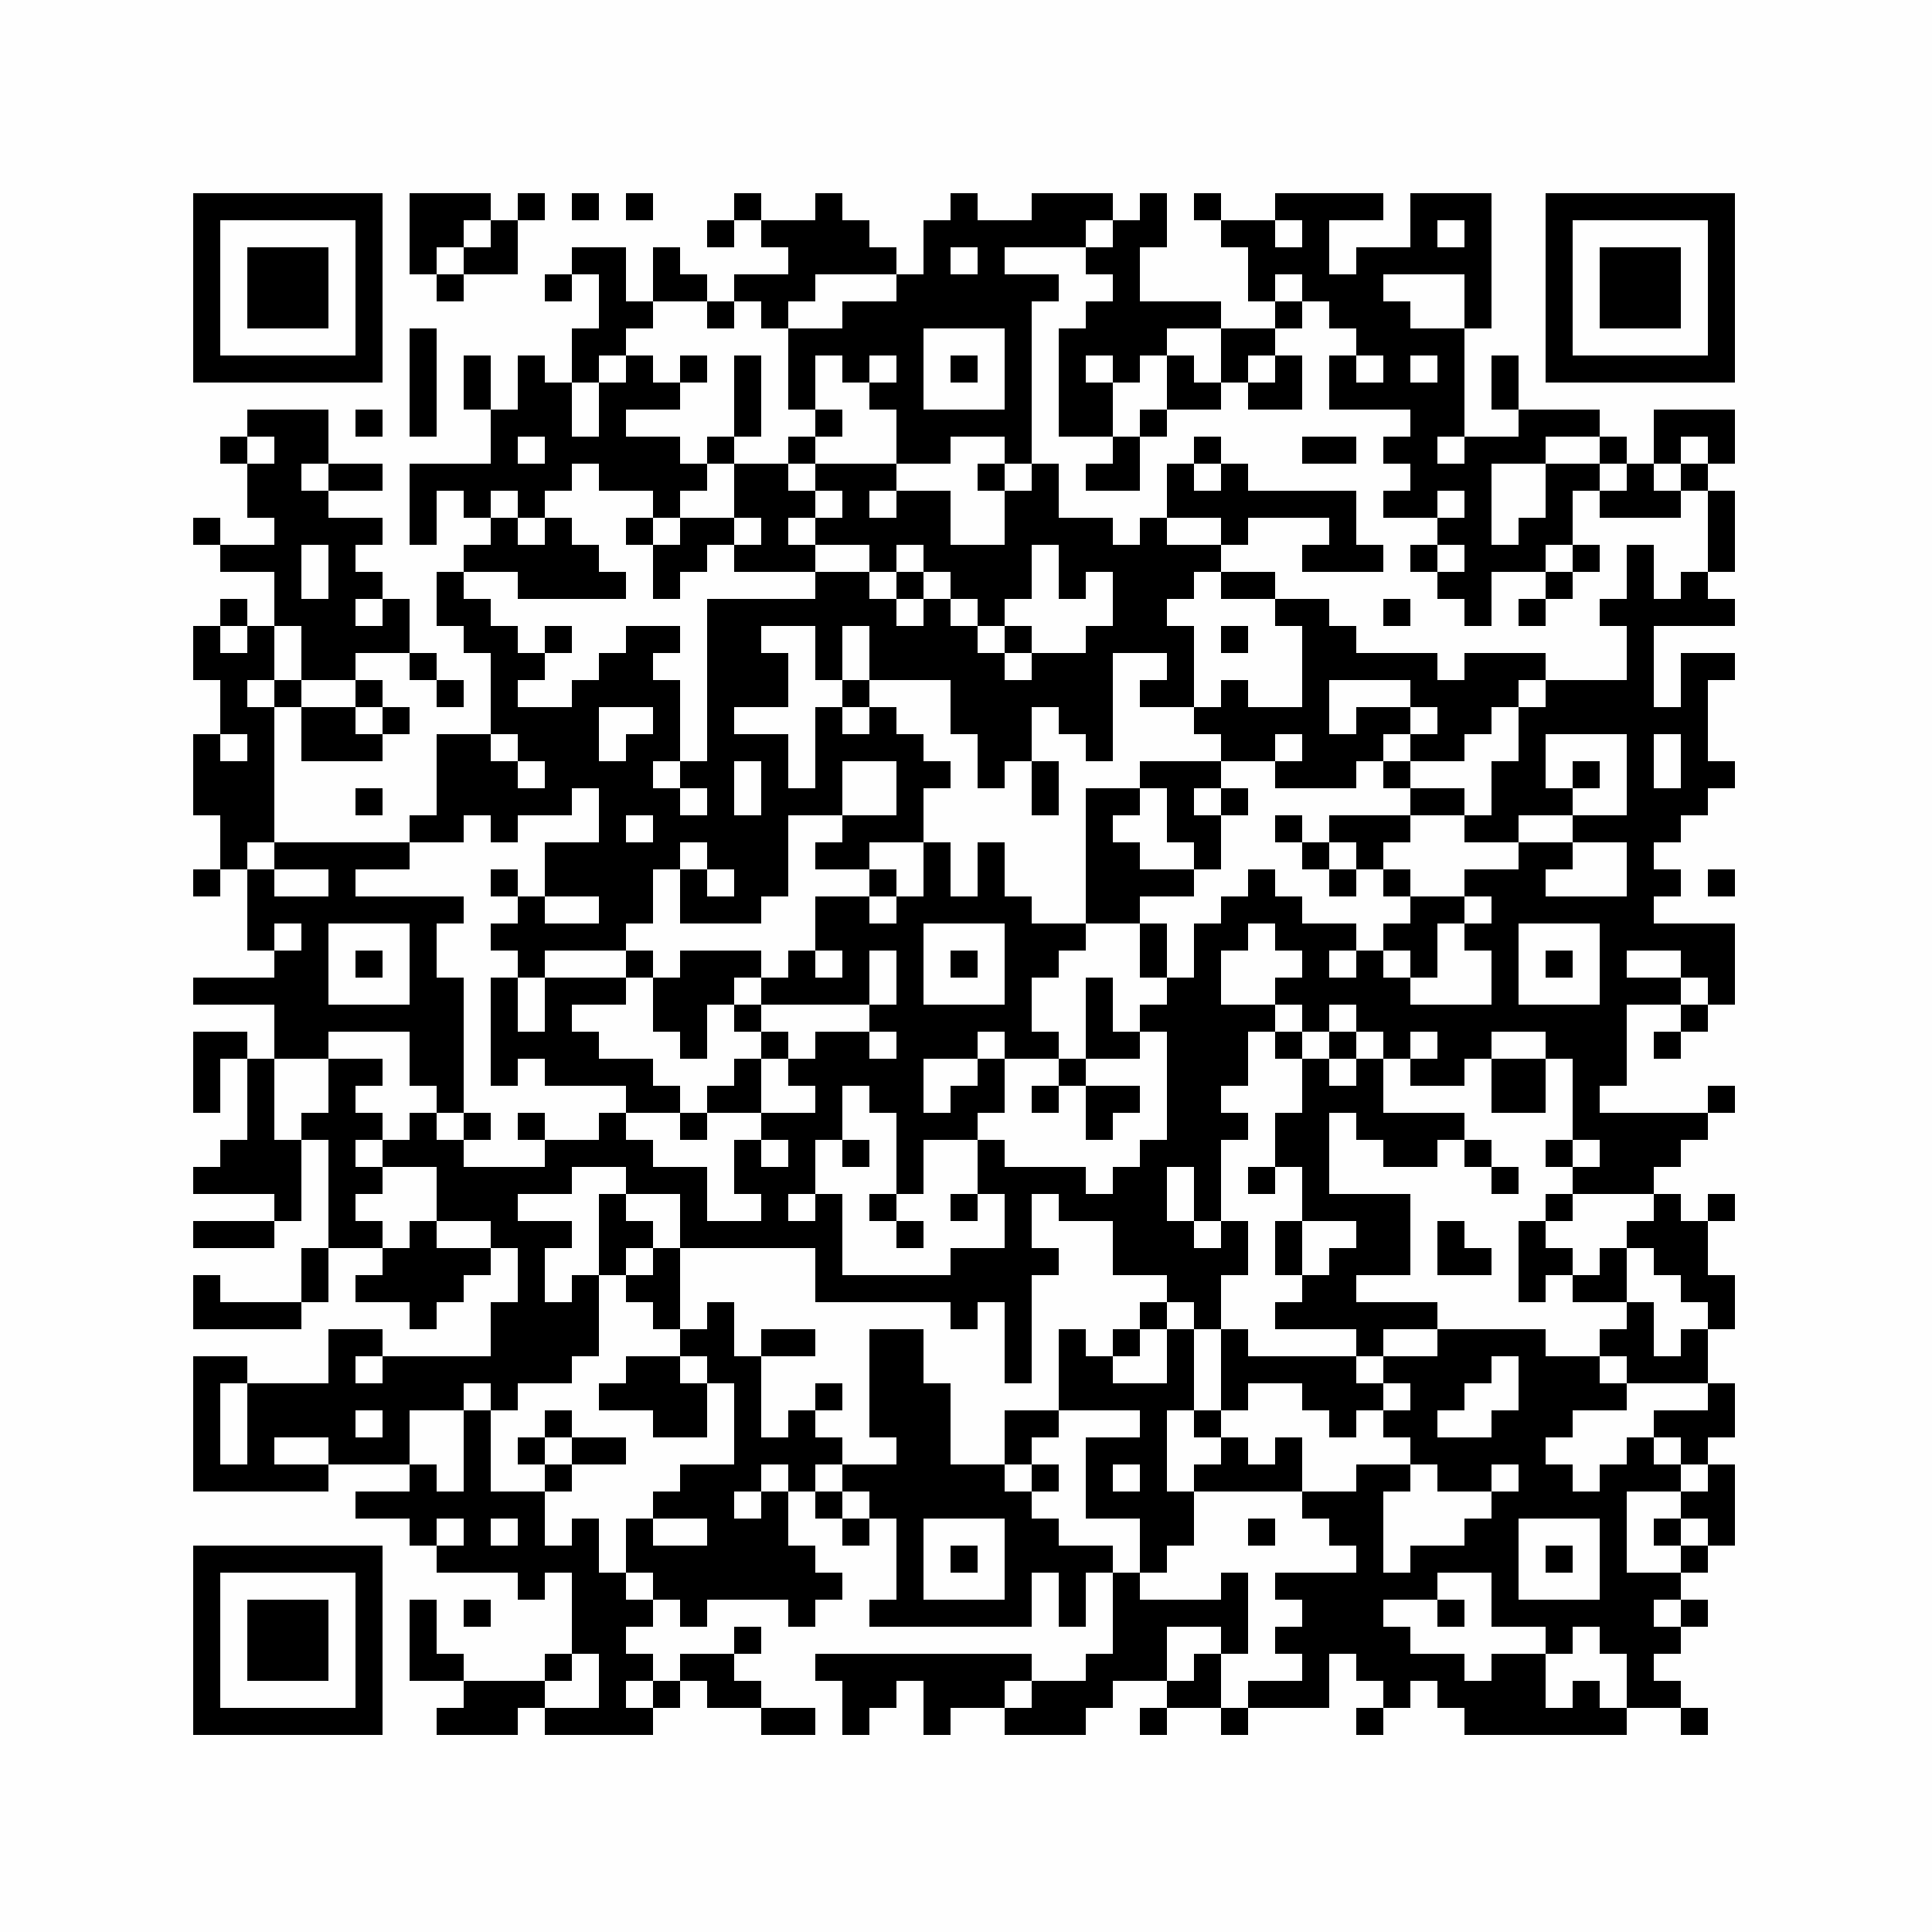 <?xml version="1.0" encoding="UTF-8"?>
<svg xmlns="http://www.w3.org/2000/svg" xmlns:xlink="http://www.w3.org/1999/xlink" version="1.1" width="500px" height="500px" viewBox="0 0 500 500"><defs><rect id="r0" width="7" height="7" fill="#000000"/></defs><rect x="0" y="0" width="500" height="500" fill="#fefefe"/><use x="50" y="50" xlink:href="#r0"/><use x="57" y="50" xlink:href="#r0"/><use x="64" y="50" xlink:href="#r0"/><use x="71" y="50" xlink:href="#r0"/><use x="78" y="50" xlink:href="#r0"/><use x="85" y="50" xlink:href="#r0"/><use x="92" y="50" xlink:href="#r0"/><use x="106" y="50" xlink:href="#r0"/><use x="113" y="50" xlink:href="#r0"/><use x="120" y="50" xlink:href="#r0"/><use x="134" y="50" xlink:href="#r0"/><use x="148" y="50" xlink:href="#r0"/><use x="162" y="50" xlink:href="#r0"/><use x="190" y="50" xlink:href="#r0"/><use x="211" y="50" xlink:href="#r0"/><use x="246" y="50" xlink:href="#r0"/><use x="267" y="50" xlink:href="#r0"/><use x="274" y="50" xlink:href="#r0"/><use x="281" y="50" xlink:href="#r0"/><use x="295" y="50" xlink:href="#r0"/><use x="309" y="50" xlink:href="#r0"/><use x="330" y="50" xlink:href="#r0"/><use x="337" y="50" xlink:href="#r0"/><use x="344" y="50" xlink:href="#r0"/><use x="351" y="50" xlink:href="#r0"/><use x="365" y="50" xlink:href="#r0"/><use x="372" y="50" xlink:href="#r0"/><use x="379" y="50" xlink:href="#r0"/><use x="400" y="50" xlink:href="#r0"/><use x="407" y="50" xlink:href="#r0"/><use x="414" y="50" xlink:href="#r0"/><use x="421" y="50" xlink:href="#r0"/><use x="428" y="50" xlink:href="#r0"/><use x="435" y="50" xlink:href="#r0"/><use x="442" y="50" xlink:href="#r0"/><use x="50" y="57" xlink:href="#r0"/><use x="92" y="57" xlink:href="#r0"/><use x="106" y="57" xlink:href="#r0"/><use x="113" y="57" xlink:href="#r0"/><use x="127" y="57" xlink:href="#r0"/><use x="183" y="57" xlink:href="#r0"/><use x="197" y="57" xlink:href="#r0"/><use x="204" y="57" xlink:href="#r0"/><use x="211" y="57" xlink:href="#r0"/><use x="218" y="57" xlink:href="#r0"/><use x="239" y="57" xlink:href="#r0"/><use x="246" y="57" xlink:href="#r0"/><use x="253" y="57" xlink:href="#r0"/><use x="260" y="57" xlink:href="#r0"/><use x="267" y="57" xlink:href="#r0"/><use x="274" y="57" xlink:href="#r0"/><use x="288" y="57" xlink:href="#r0"/><use x="295" y="57" xlink:href="#r0"/><use x="316" y="57" xlink:href="#r0"/><use x="323" y="57" xlink:href="#r0"/><use x="337" y="57" xlink:href="#r0"/><use x="365" y="57" xlink:href="#r0"/><use x="379" y="57" xlink:href="#r0"/><use x="400" y="57" xlink:href="#r0"/><use x="442" y="57" xlink:href="#r0"/><use x="50" y="64" xlink:href="#r0"/><use x="64" y="64" xlink:href="#r0"/><use x="71" y="64" xlink:href="#r0"/><use x="78" y="64" xlink:href="#r0"/><use x="92" y="64" xlink:href="#r0"/><use x="106" y="64" xlink:href="#r0"/><use x="120" y="64" xlink:href="#r0"/><use x="127" y="64" xlink:href="#r0"/><use x="148" y="64" xlink:href="#r0"/><use x="155" y="64" xlink:href="#r0"/><use x="169" y="64" xlink:href="#r0"/><use x="204" y="64" xlink:href="#r0"/><use x="211" y="64" xlink:href="#r0"/><use x="218" y="64" xlink:href="#r0"/><use x="225" y="64" xlink:href="#r0"/><use x="239" y="64" xlink:href="#r0"/><use x="253" y="64" xlink:href="#r0"/><use x="281" y="64" xlink:href="#r0"/><use x="288" y="64" xlink:href="#r0"/><use x="323" y="64" xlink:href="#r0"/><use x="330" y="64" xlink:href="#r0"/><use x="337" y="64" xlink:href="#r0"/><use x="351" y="64" xlink:href="#r0"/><use x="358" y="64" xlink:href="#r0"/><use x="365" y="64" xlink:href="#r0"/><use x="372" y="64" xlink:href="#r0"/><use x="379" y="64" xlink:href="#r0"/><use x="400" y="64" xlink:href="#r0"/><use x="414" y="64" xlink:href="#r0"/><use x="421" y="64" xlink:href="#r0"/><use x="428" y="64" xlink:href="#r0"/><use x="442" y="64" xlink:href="#r0"/><use x="50" y="71" xlink:href="#r0"/><use x="64" y="71" xlink:href="#r0"/><use x="71" y="71" xlink:href="#r0"/><use x="78" y="71" xlink:href="#r0"/><use x="92" y="71" xlink:href="#r0"/><use x="113" y="71" xlink:href="#r0"/><use x="141" y="71" xlink:href="#r0"/><use x="155" y="71" xlink:href="#r0"/><use x="169" y="71" xlink:href="#r0"/><use x="176" y="71" xlink:href="#r0"/><use x="190" y="71" xlink:href="#r0"/><use x="197" y="71" xlink:href="#r0"/><use x="204" y="71" xlink:href="#r0"/><use x="232" y="71" xlink:href="#r0"/><use x="239" y="71" xlink:href="#r0"/><use x="246" y="71" xlink:href="#r0"/><use x="253" y="71" xlink:href="#r0"/><use x="260" y="71" xlink:href="#r0"/><use x="267" y="71" xlink:href="#r0"/><use x="288" y="71" xlink:href="#r0"/><use x="323" y="71" xlink:href="#r0"/><use x="337" y="71" xlink:href="#r0"/><use x="344" y="71" xlink:href="#r0"/><use x="351" y="71" xlink:href="#r0"/><use x="379" y="71" xlink:href="#r0"/><use x="400" y="71" xlink:href="#r0"/><use x="414" y="71" xlink:href="#r0"/><use x="421" y="71" xlink:href="#r0"/><use x="428" y="71" xlink:href="#r0"/><use x="442" y="71" xlink:href="#r0"/><use x="50" y="78" xlink:href="#r0"/><use x="64" y="78" xlink:href="#r0"/><use x="71" y="78" xlink:href="#r0"/><use x="78" y="78" xlink:href="#r0"/><use x="92" y="78" xlink:href="#r0"/><use x="155" y="78" xlink:href="#r0"/><use x="162" y="78" xlink:href="#r0"/><use x="183" y="78" xlink:href="#r0"/><use x="197" y="78" xlink:href="#r0"/><use x="218" y="78" xlink:href="#r0"/><use x="225" y="78" xlink:href="#r0"/><use x="232" y="78" xlink:href="#r0"/><use x="239" y="78" xlink:href="#r0"/><use x="246" y="78" xlink:href="#r0"/><use x="253" y="78" xlink:href="#r0"/><use x="260" y="78" xlink:href="#r0"/><use x="281" y="78" xlink:href="#r0"/><use x="288" y="78" xlink:href="#r0"/><use x="295" y="78" xlink:href="#r0"/><use x="302" y="78" xlink:href="#r0"/><use x="309" y="78" xlink:href="#r0"/><use x="330" y="78" xlink:href="#r0"/><use x="344" y="78" xlink:href="#r0"/><use x="351" y="78" xlink:href="#r0"/><use x="358" y="78" xlink:href="#r0"/><use x="379" y="78" xlink:href="#r0"/><use x="400" y="78" xlink:href="#r0"/><use x="414" y="78" xlink:href="#r0"/><use x="421" y="78" xlink:href="#r0"/><use x="428" y="78" xlink:href="#r0"/><use x="442" y="78" xlink:href="#r0"/><use x="50" y="85" xlink:href="#r0"/><use x="92" y="85" xlink:href="#r0"/><use x="106" y="85" xlink:href="#r0"/><use x="148" y="85" xlink:href="#r0"/><use x="155" y="85" xlink:href="#r0"/><use x="204" y="85" xlink:href="#r0"/><use x="211" y="85" xlink:href="#r0"/><use x="218" y="85" xlink:href="#r0"/><use x="225" y="85" xlink:href="#r0"/><use x="232" y="85" xlink:href="#r0"/><use x="260" y="85" xlink:href="#r0"/><use x="274" y="85" xlink:href="#r0"/><use x="281" y="85" xlink:href="#r0"/><use x="288" y="85" xlink:href="#r0"/><use x="295" y="85" xlink:href="#r0"/><use x="316" y="85" xlink:href="#r0"/><use x="323" y="85" xlink:href="#r0"/><use x="351" y="85" xlink:href="#r0"/><use x="358" y="85" xlink:href="#r0"/><use x="365" y="85" xlink:href="#r0"/><use x="372" y="85" xlink:href="#r0"/><use x="400" y="85" xlink:href="#r0"/><use x="442" y="85" xlink:href="#r0"/><use x="50" y="92" xlink:href="#r0"/><use x="57" y="92" xlink:href="#r0"/><use x="64" y="92" xlink:href="#r0"/><use x="71" y="92" xlink:href="#r0"/><use x="78" y="92" xlink:href="#r0"/><use x="85" y="92" xlink:href="#r0"/><use x="92" y="92" xlink:href="#r0"/><use x="106" y="92" xlink:href="#r0"/><use x="120" y="92" xlink:href="#r0"/><use x="134" y="92" xlink:href="#r0"/><use x="148" y="92" xlink:href="#r0"/><use x="162" y="92" xlink:href="#r0"/><use x="176" y="92" xlink:href="#r0"/><use x="190" y="92" xlink:href="#r0"/><use x="204" y="92" xlink:href="#r0"/><use x="218" y="92" xlink:href="#r0"/><use x="232" y="92" xlink:href="#r0"/><use x="246" y="92" xlink:href="#r0"/><use x="260" y="92" xlink:href="#r0"/><use x="274" y="92" xlink:href="#r0"/><use x="288" y="92" xlink:href="#r0"/><use x="302" y="92" xlink:href="#r0"/><use x="316" y="92" xlink:href="#r0"/><use x="330" y="92" xlink:href="#r0"/><use x="344" y="92" xlink:href="#r0"/><use x="358" y="92" xlink:href="#r0"/><use x="372" y="92" xlink:href="#r0"/><use x="386" y="92" xlink:href="#r0"/><use x="400" y="92" xlink:href="#r0"/><use x="407" y="92" xlink:href="#r0"/><use x="414" y="92" xlink:href="#r0"/><use x="421" y="92" xlink:href="#r0"/><use x="428" y="92" xlink:href="#r0"/><use x="435" y="92" xlink:href="#r0"/><use x="442" y="92" xlink:href="#r0"/><use x="106" y="99" xlink:href="#r0"/><use x="120" y="99" xlink:href="#r0"/><use x="134" y="99" xlink:href="#r0"/><use x="141" y="99" xlink:href="#r0"/><use x="155" y="99" xlink:href="#r0"/><use x="162" y="99" xlink:href="#r0"/><use x="169" y="99" xlink:href="#r0"/><use x="190" y="99" xlink:href="#r0"/><use x="204" y="99" xlink:href="#r0"/><use x="225" y="99" xlink:href="#r0"/><use x="232" y="99" xlink:href="#r0"/><use x="260" y="99" xlink:href="#r0"/><use x="274" y="99" xlink:href="#r0"/><use x="281" y="99" xlink:href="#r0"/><use x="302" y="99" xlink:href="#r0"/><use x="309" y="99" xlink:href="#r0"/><use x="323" y="99" xlink:href="#r0"/><use x="330" y="99" xlink:href="#r0"/><use x="344" y="99" xlink:href="#r0"/><use x="351" y="99" xlink:href="#r0"/><use x="358" y="99" xlink:href="#r0"/><use x="365" y="99" xlink:href="#r0"/><use x="372" y="99" xlink:href="#r0"/><use x="386" y="99" xlink:href="#r0"/><use x="64" y="106" xlink:href="#r0"/><use x="71" y="106" xlink:href="#r0"/><use x="78" y="106" xlink:href="#r0"/><use x="92" y="106" xlink:href="#r0"/><use x="106" y="106" xlink:href="#r0"/><use x="127" y="106" xlink:href="#r0"/><use x="134" y="106" xlink:href="#r0"/><use x="141" y="106" xlink:href="#r0"/><use x="155" y="106" xlink:href="#r0"/><use x="190" y="106" xlink:href="#r0"/><use x="211" y="106" xlink:href="#r0"/><use x="232" y="106" xlink:href="#r0"/><use x="239" y="106" xlink:href="#r0"/><use x="246" y="106" xlink:href="#r0"/><use x="253" y="106" xlink:href="#r0"/><use x="260" y="106" xlink:href="#r0"/><use x="274" y="106" xlink:href="#r0"/><use x="281" y="106" xlink:href="#r0"/><use x="295" y="106" xlink:href="#r0"/><use x="365" y="106" xlink:href="#r0"/><use x="372" y="106" xlink:href="#r0"/><use x="393" y="106" xlink:href="#r0"/><use x="400" y="106" xlink:href="#r0"/><use x="407" y="106" xlink:href="#r0"/><use x="428" y="106" xlink:href="#r0"/><use x="435" y="106" xlink:href="#r0"/><use x="442" y="106" xlink:href="#r0"/><use x="57" y="113" xlink:href="#r0"/><use x="71" y="113" xlink:href="#r0"/><use x="78" y="113" xlink:href="#r0"/><use x="127" y="113" xlink:href="#r0"/><use x="141" y="113" xlink:href="#r0"/><use x="148" y="113" xlink:href="#r0"/><use x="155" y="113" xlink:href="#r0"/><use x="162" y="113" xlink:href="#r0"/><use x="169" y="113" xlink:href="#r0"/><use x="183" y="113" xlink:href="#r0"/><use x="204" y="113" xlink:href="#r0"/><use x="232" y="113" xlink:href="#r0"/><use x="239" y="113" xlink:href="#r0"/><use x="260" y="113" xlink:href="#r0"/><use x="288" y="113" xlink:href="#r0"/><use x="309" y="113" xlink:href="#r0"/><use x="337" y="113" xlink:href="#r0"/><use x="344" y="113" xlink:href="#r0"/><use x="358" y="113" xlink:href="#r0"/><use x="365" y="113" xlink:href="#r0"/><use x="379" y="113" xlink:href="#r0"/><use x="386" y="113" xlink:href="#r0"/><use x="393" y="113" xlink:href="#r0"/><use x="414" y="113" xlink:href="#r0"/><use x="428" y="113" xlink:href="#r0"/><use x="442" y="113" xlink:href="#r0"/><use x="64" y="120" xlink:href="#r0"/><use x="71" y="120" xlink:href="#r0"/><use x="85" y="120" xlink:href="#r0"/><use x="92" y="120" xlink:href="#r0"/><use x="106" y="120" xlink:href="#r0"/><use x="113" y="120" xlink:href="#r0"/><use x="120" y="120" xlink:href="#r0"/><use x="127" y="120" xlink:href="#r0"/><use x="134" y="120" xlink:href="#r0"/><use x="141" y="120" xlink:href="#r0"/><use x="155" y="120" xlink:href="#r0"/><use x="162" y="120" xlink:href="#r0"/><use x="169" y="120" xlink:href="#r0"/><use x="176" y="120" xlink:href="#r0"/><use x="190" y="120" xlink:href="#r0"/><use x="197" y="120" xlink:href="#r0"/><use x="211" y="120" xlink:href="#r0"/><use x="218" y="120" xlink:href="#r0"/><use x="225" y="120" xlink:href="#r0"/><use x="253" y="120" xlink:href="#r0"/><use x="267" y="120" xlink:href="#r0"/><use x="281" y="120" xlink:href="#r0"/><use x="288" y="120" xlink:href="#r0"/><use x="302" y="120" xlink:href="#r0"/><use x="316" y="120" xlink:href="#r0"/><use x="365" y="120" xlink:href="#r0"/><use x="372" y="120" xlink:href="#r0"/><use x="379" y="120" xlink:href="#r0"/><use x="400" y="120" xlink:href="#r0"/><use x="407" y="120" xlink:href="#r0"/><use x="421" y="120" xlink:href="#r0"/><use x="435" y="120" xlink:href="#r0"/><use x="64" y="127" xlink:href="#r0"/><use x="71" y="127" xlink:href="#r0"/><use x="78" y="127" xlink:href="#r0"/><use x="106" y="127" xlink:href="#r0"/><use x="120" y="127" xlink:href="#r0"/><use x="134" y="127" xlink:href="#r0"/><use x="169" y="127" xlink:href="#r0"/><use x="190" y="127" xlink:href="#r0"/><use x="197" y="127" xlink:href="#r0"/><use x="204" y="127" xlink:href="#r0"/><use x="218" y="127" xlink:href="#r0"/><use x="232" y="127" xlink:href="#r0"/><use x="239" y="127" xlink:href="#r0"/><use x="260" y="127" xlink:href="#r0"/><use x="267" y="127" xlink:href="#r0"/><use x="302" y="127" xlink:href="#r0"/><use x="309" y="127" xlink:href="#r0"/><use x="316" y="127" xlink:href="#r0"/><use x="323" y="127" xlink:href="#r0"/><use x="330" y="127" xlink:href="#r0"/><use x="337" y="127" xlink:href="#r0"/><use x="344" y="127" xlink:href="#r0"/><use x="358" y="127" xlink:href="#r0"/><use x="365" y="127" xlink:href="#r0"/><use x="379" y="127" xlink:href="#r0"/><use x="400" y="127" xlink:href="#r0"/><use x="414" y="127" xlink:href="#r0"/><use x="421" y="127" xlink:href="#r0"/><use x="428" y="127" xlink:href="#r0"/><use x="442" y="127" xlink:href="#r0"/><use x="50" y="134" xlink:href="#r0"/><use x="71" y="134" xlink:href="#r0"/><use x="78" y="134" xlink:href="#r0"/><use x="85" y="134" xlink:href="#r0"/><use x="92" y="134" xlink:href="#r0"/><use x="106" y="134" xlink:href="#r0"/><use x="127" y="134" xlink:href="#r0"/><use x="141" y="134" xlink:href="#r0"/><use x="162" y="134" xlink:href="#r0"/><use x="176" y="134" xlink:href="#r0"/><use x="183" y="134" xlink:href="#r0"/><use x="197" y="134" xlink:href="#r0"/><use x="211" y="134" xlink:href="#r0"/><use x="218" y="134" xlink:href="#r0"/><use x="225" y="134" xlink:href="#r0"/><use x="232" y="134" xlink:href="#r0"/><use x="239" y="134" xlink:href="#r0"/><use x="260" y="134" xlink:href="#r0"/><use x="267" y="134" xlink:href="#r0"/><use x="274" y="134" xlink:href="#r0"/><use x="281" y="134" xlink:href="#r0"/><use x="295" y="134" xlink:href="#r0"/><use x="316" y="134" xlink:href="#r0"/><use x="344" y="134" xlink:href="#r0"/><use x="372" y="134" xlink:href="#r0"/><use x="379" y="134" xlink:href="#r0"/><use x="393" y="134" xlink:href="#r0"/><use x="400" y="134" xlink:href="#r0"/><use x="442" y="134" xlink:href="#r0"/><use x="57" y="141" xlink:href="#r0"/><use x="64" y="141" xlink:href="#r0"/><use x="71" y="141" xlink:href="#r0"/><use x="85" y="141" xlink:href="#r0"/><use x="120" y="141" xlink:href="#r0"/><use x="127" y="141" xlink:href="#r0"/><use x="134" y="141" xlink:href="#r0"/><use x="141" y="141" xlink:href="#r0"/><use x="148" y="141" xlink:href="#r0"/><use x="169" y="141" xlink:href="#r0"/><use x="176" y="141" xlink:href="#r0"/><use x="190" y="141" xlink:href="#r0"/><use x="197" y="141" xlink:href="#r0"/><use x="204" y="141" xlink:href="#r0"/><use x="225" y="141" xlink:href="#r0"/><use x="239" y="141" xlink:href="#r0"/><use x="246" y="141" xlink:href="#r0"/><use x="253" y="141" xlink:href="#r0"/><use x="260" y="141" xlink:href="#r0"/><use x="274" y="141" xlink:href="#r0"/><use x="281" y="141" xlink:href="#r0"/><use x="288" y="141" xlink:href="#r0"/><use x="295" y="141" xlink:href="#r0"/><use x="302" y="141" xlink:href="#r0"/><use x="309" y="141" xlink:href="#r0"/><use x="337" y="141" xlink:href="#r0"/><use x="344" y="141" xlink:href="#r0"/><use x="351" y="141" xlink:href="#r0"/><use x="365" y="141" xlink:href="#r0"/><use x="379" y="141" xlink:href="#r0"/><use x="386" y="141" xlink:href="#r0"/><use x="393" y="141" xlink:href="#r0"/><use x="407" y="141" xlink:href="#r0"/><use x="421" y="141" xlink:href="#r0"/><use x="442" y="141" xlink:href="#r0"/><use x="71" y="148" xlink:href="#r0"/><use x="85" y="148" xlink:href="#r0"/><use x="92" y="148" xlink:href="#r0"/><use x="113" y="148" xlink:href="#r0"/><use x="134" y="148" xlink:href="#r0"/><use x="141" y="148" xlink:href="#r0"/><use x="148" y="148" xlink:href="#r0"/><use x="155" y="148" xlink:href="#r0"/><use x="169" y="148" xlink:href="#r0"/><use x="211" y="148" xlink:href="#r0"/><use x="218" y="148" xlink:href="#r0"/><use x="232" y="148" xlink:href="#r0"/><use x="246" y="148" xlink:href="#r0"/><use x="253" y="148" xlink:href="#r0"/><use x="260" y="148" xlink:href="#r0"/><use x="274" y="148" xlink:href="#r0"/><use x="288" y="148" xlink:href="#r0"/><use x="295" y="148" xlink:href="#r0"/><use x="302" y="148" xlink:href="#r0"/><use x="316" y="148" xlink:href="#r0"/><use x="323" y="148" xlink:href="#r0"/><use x="372" y="148" xlink:href="#r0"/><use x="379" y="148" xlink:href="#r0"/><use x="400" y="148" xlink:href="#r0"/><use x="421" y="148" xlink:href="#r0"/><use x="435" y="148" xlink:href="#r0"/><use x="57" y="155" xlink:href="#r0"/><use x="71" y="155" xlink:href="#r0"/><use x="78" y="155" xlink:href="#r0"/><use x="85" y="155" xlink:href="#r0"/><use x="99" y="155" xlink:href="#r0"/><use x="113" y="155" xlink:href="#r0"/><use x="120" y="155" xlink:href="#r0"/><use x="183" y="155" xlink:href="#r0"/><use x="190" y="155" xlink:href="#r0"/><use x="197" y="155" xlink:href="#r0"/><use x="204" y="155" xlink:href="#r0"/><use x="211" y="155" xlink:href="#r0"/><use x="218" y="155" xlink:href="#r0"/><use x="225" y="155" xlink:href="#r0"/><use x="239" y="155" xlink:href="#r0"/><use x="253" y="155" xlink:href="#r0"/><use x="288" y="155" xlink:href="#r0"/><use x="295" y="155" xlink:href="#r0"/><use x="330" y="155" xlink:href="#r0"/><use x="337" y="155" xlink:href="#r0"/><use x="358" y="155" xlink:href="#r0"/><use x="379" y="155" xlink:href="#r0"/><use x="393" y="155" xlink:href="#r0"/><use x="414" y="155" xlink:href="#r0"/><use x="421" y="155" xlink:href="#r0"/><use x="428" y="155" xlink:href="#r0"/><use x="435" y="155" xlink:href="#r0"/><use x="442" y="155" xlink:href="#r0"/><use x="50" y="162" xlink:href="#r0"/><use x="64" y="162" xlink:href="#r0"/><use x="78" y="162" xlink:href="#r0"/><use x="85" y="162" xlink:href="#r0"/><use x="92" y="162" xlink:href="#r0"/><use x="99" y="162" xlink:href="#r0"/><use x="120" y="162" xlink:href="#r0"/><use x="127" y="162" xlink:href="#r0"/><use x="141" y="162" xlink:href="#r0"/><use x="162" y="162" xlink:href="#r0"/><use x="169" y="162" xlink:href="#r0"/><use x="183" y="162" xlink:href="#r0"/><use x="190" y="162" xlink:href="#r0"/><use x="211" y="162" xlink:href="#r0"/><use x="225" y="162" xlink:href="#r0"/><use x="232" y="162" xlink:href="#r0"/><use x="239" y="162" xlink:href="#r0"/><use x="246" y="162" xlink:href="#r0"/><use x="260" y="162" xlink:href="#r0"/><use x="281" y="162" xlink:href="#r0"/><use x="288" y="162" xlink:href="#r0"/><use x="295" y="162" xlink:href="#r0"/><use x="302" y="162" xlink:href="#r0"/><use x="316" y="162" xlink:href="#r0"/><use x="337" y="162" xlink:href="#r0"/><use x="344" y="162" xlink:href="#r0"/><use x="421" y="162" xlink:href="#r0"/><use x="50" y="169" xlink:href="#r0"/><use x="57" y="169" xlink:href="#r0"/><use x="64" y="169" xlink:href="#r0"/><use x="78" y="169" xlink:href="#r0"/><use x="85" y="169" xlink:href="#r0"/><use x="106" y="169" xlink:href="#r0"/><use x="127" y="169" xlink:href="#r0"/><use x="134" y="169" xlink:href="#r0"/><use x="155" y="169" xlink:href="#r0"/><use x="162" y="169" xlink:href="#r0"/><use x="183" y="169" xlink:href="#r0"/><use x="190" y="169" xlink:href="#r0"/><use x="197" y="169" xlink:href="#r0"/><use x="211" y="169" xlink:href="#r0"/><use x="225" y="169" xlink:href="#r0"/><use x="232" y="169" xlink:href="#r0"/><use x="239" y="169" xlink:href="#r0"/><use x="246" y="169" xlink:href="#r0"/><use x="253" y="169" xlink:href="#r0"/><use x="267" y="169" xlink:href="#r0"/><use x="274" y="169" xlink:href="#r0"/><use x="281" y="169" xlink:href="#r0"/><use x="302" y="169" xlink:href="#r0"/><use x="337" y="169" xlink:href="#r0"/><use x="344" y="169" xlink:href="#r0"/><use x="351" y="169" xlink:href="#r0"/><use x="358" y="169" xlink:href="#r0"/><use x="365" y="169" xlink:href="#r0"/><use x="379" y="169" xlink:href="#r0"/><use x="386" y="169" xlink:href="#r0"/><use x="393" y="169" xlink:href="#r0"/><use x="421" y="169" xlink:href="#r0"/><use x="435" y="169" xlink:href="#r0"/><use x="442" y="169" xlink:href="#r0"/><use x="57" y="176" xlink:href="#r0"/><use x="71" y="176" xlink:href="#r0"/><use x="92" y="176" xlink:href="#r0"/><use x="113" y="176" xlink:href="#r0"/><use x="127" y="176" xlink:href="#r0"/><use x="148" y="176" xlink:href="#r0"/><use x="155" y="176" xlink:href="#r0"/><use x="162" y="176" xlink:href="#r0"/><use x="169" y="176" xlink:href="#r0"/><use x="183" y="176" xlink:href="#r0"/><use x="190" y="176" xlink:href="#r0"/><use x="197" y="176" xlink:href="#r0"/><use x="218" y="176" xlink:href="#r0"/><use x="246" y="176" xlink:href="#r0"/><use x="253" y="176" xlink:href="#r0"/><use x="260" y="176" xlink:href="#r0"/><use x="267" y="176" xlink:href="#r0"/><use x="274" y="176" xlink:href="#r0"/><use x="281" y="176" xlink:href="#r0"/><use x="295" y="176" xlink:href="#r0"/><use x="302" y="176" xlink:href="#r0"/><use x="316" y="176" xlink:href="#r0"/><use x="337" y="176" xlink:href="#r0"/><use x="365" y="176" xlink:href="#r0"/><use x="372" y="176" xlink:href="#r0"/><use x="379" y="176" xlink:href="#r0"/><use x="386" y="176" xlink:href="#r0"/><use x="400" y="176" xlink:href="#r0"/><use x="407" y="176" xlink:href="#r0"/><use x="414" y="176" xlink:href="#r0"/><use x="421" y="176" xlink:href="#r0"/><use x="435" y="176" xlink:href="#r0"/><use x="57" y="183" xlink:href="#r0"/><use x="64" y="183" xlink:href="#r0"/><use x="78" y="183" xlink:href="#r0"/><use x="85" y="183" xlink:href="#r0"/><use x="99" y="183" xlink:href="#r0"/><use x="127" y="183" xlink:href="#r0"/><use x="134" y="183" xlink:href="#r0"/><use x="141" y="183" xlink:href="#r0"/><use x="148" y="183" xlink:href="#r0"/><use x="169" y="183" xlink:href="#r0"/><use x="183" y="183" xlink:href="#r0"/><use x="211" y="183" xlink:href="#r0"/><use x="225" y="183" xlink:href="#r0"/><use x="246" y="183" xlink:href="#r0"/><use x="253" y="183" xlink:href="#r0"/><use x="260" y="183" xlink:href="#r0"/><use x="274" y="183" xlink:href="#r0"/><use x="281" y="183" xlink:href="#r0"/><use x="309" y="183" xlink:href="#r0"/><use x="316" y="183" xlink:href="#r0"/><use x="323" y="183" xlink:href="#r0"/><use x="330" y="183" xlink:href="#r0"/><use x="337" y="183" xlink:href="#r0"/><use x="351" y="183" xlink:href="#r0"/><use x="358" y="183" xlink:href="#r0"/><use x="372" y="183" xlink:href="#r0"/><use x="379" y="183" xlink:href="#r0"/><use x="393" y="183" xlink:href="#r0"/><use x="400" y="183" xlink:href="#r0"/><use x="407" y="183" xlink:href="#r0"/><use x="414" y="183" xlink:href="#r0"/><use x="421" y="183" xlink:href="#r0"/><use x="428" y="183" xlink:href="#r0"/><use x="435" y="183" xlink:href="#r0"/><use x="50" y="190" xlink:href="#r0"/><use x="64" y="190" xlink:href="#r0"/><use x="78" y="190" xlink:href="#r0"/><use x="85" y="190" xlink:href="#r0"/><use x="92" y="190" xlink:href="#r0"/><use x="113" y="190" xlink:href="#r0"/><use x="120" y="190" xlink:href="#r0"/><use x="134" y="190" xlink:href="#r0"/><use x="141" y="190" xlink:href="#r0"/><use x="148" y="190" xlink:href="#r0"/><use x="162" y="190" xlink:href="#r0"/><use x="169" y="190" xlink:href="#r0"/><use x="183" y="190" xlink:href="#r0"/><use x="190" y="190" xlink:href="#r0"/><use x="197" y="190" xlink:href="#r0"/><use x="211" y="190" xlink:href="#r0"/><use x="218" y="190" xlink:href="#r0"/><use x="225" y="190" xlink:href="#r0"/><use x="232" y="190" xlink:href="#r0"/><use x="253" y="190" xlink:href="#r0"/><use x="260" y="190" xlink:href="#r0"/><use x="281" y="190" xlink:href="#r0"/><use x="316" y="190" xlink:href="#r0"/><use x="323" y="190" xlink:href="#r0"/><use x="337" y="190" xlink:href="#r0"/><use x="344" y="190" xlink:href="#r0"/><use x="351" y="190" xlink:href="#r0"/><use x="365" y="190" xlink:href="#r0"/><use x="372" y="190" xlink:href="#r0"/><use x="393" y="190" xlink:href="#r0"/><use x="421" y="190" xlink:href="#r0"/><use x="435" y="190" xlink:href="#r0"/><use x="50" y="197" xlink:href="#r0"/><use x="57" y="197" xlink:href="#r0"/><use x="64" y="197" xlink:href="#r0"/><use x="113" y="197" xlink:href="#r0"/><use x="120" y="197" xlink:href="#r0"/><use x="127" y="197" xlink:href="#r0"/><use x="141" y="197" xlink:href="#r0"/><use x="148" y="197" xlink:href="#r0"/><use x="155" y="197" xlink:href="#r0"/><use x="162" y="197" xlink:href="#r0"/><use x="176" y="197" xlink:href="#r0"/><use x="183" y="197" xlink:href="#r0"/><use x="197" y="197" xlink:href="#r0"/><use x="211" y="197" xlink:href="#r0"/><use x="232" y="197" xlink:href="#r0"/><use x="239" y="197" xlink:href="#r0"/><use x="253" y="197" xlink:href="#r0"/><use x="267" y="197" xlink:href="#r0"/><use x="295" y="197" xlink:href="#r0"/><use x="302" y="197" xlink:href="#r0"/><use x="309" y="197" xlink:href="#r0"/><use x="330" y="197" xlink:href="#r0"/><use x="337" y="197" xlink:href="#r0"/><use x="344" y="197" xlink:href="#r0"/><use x="358" y="197" xlink:href="#r0"/><use x="386" y="197" xlink:href="#r0"/><use x="393" y="197" xlink:href="#r0"/><use x="407" y="197" xlink:href="#r0"/><use x="421" y="197" xlink:href="#r0"/><use x="435" y="197" xlink:href="#r0"/><use x="442" y="197" xlink:href="#r0"/><use x="50" y="204" xlink:href="#r0"/><use x="57" y="204" xlink:href="#r0"/><use x="64" y="204" xlink:href="#r0"/><use x="92" y="204" xlink:href="#r0"/><use x="113" y="204" xlink:href="#r0"/><use x="120" y="204" xlink:href="#r0"/><use x="127" y="204" xlink:href="#r0"/><use x="134" y="204" xlink:href="#r0"/><use x="141" y="204" xlink:href="#r0"/><use x="155" y="204" xlink:href="#r0"/><use x="162" y="204" xlink:href="#r0"/><use x="169" y="204" xlink:href="#r0"/><use x="183" y="204" xlink:href="#r0"/><use x="197" y="204" xlink:href="#r0"/><use x="204" y="204" xlink:href="#r0"/><use x="211" y="204" xlink:href="#r0"/><use x="232" y="204" xlink:href="#r0"/><use x="267" y="204" xlink:href="#r0"/><use x="281" y="204" xlink:href="#r0"/><use x="288" y="204" xlink:href="#r0"/><use x="302" y="204" xlink:href="#r0"/><use x="316" y="204" xlink:href="#r0"/><use x="365" y="204" xlink:href="#r0"/><use x="372" y="204" xlink:href="#r0"/><use x="386" y="204" xlink:href="#r0"/><use x="393" y="204" xlink:href="#r0"/><use x="400" y="204" xlink:href="#r0"/><use x="421" y="204" xlink:href="#r0"/><use x="428" y="204" xlink:href="#r0"/><use x="435" y="204" xlink:href="#r0"/><use x="57" y="211" xlink:href="#r0"/><use x="64" y="211" xlink:href="#r0"/><use x="106" y="211" xlink:href="#r0"/><use x="113" y="211" xlink:href="#r0"/><use x="127" y="211" xlink:href="#r0"/><use x="155" y="211" xlink:href="#r0"/><use x="169" y="211" xlink:href="#r0"/><use x="176" y="211" xlink:href="#r0"/><use x="183" y="211" xlink:href="#r0"/><use x="190" y="211" xlink:href="#r0"/><use x="197" y="211" xlink:href="#r0"/><use x="218" y="211" xlink:href="#r0"/><use x="225" y="211" xlink:href="#r0"/><use x="232" y="211" xlink:href="#r0"/><use x="281" y="211" xlink:href="#r0"/><use x="302" y="211" xlink:href="#r0"/><use x="309" y="211" xlink:href="#r0"/><use x="330" y="211" xlink:href="#r0"/><use x="344" y="211" xlink:href="#r0"/><use x="351" y="211" xlink:href="#r0"/><use x="358" y="211" xlink:href="#r0"/><use x="379" y="211" xlink:href="#r0"/><use x="386" y="211" xlink:href="#r0"/><use x="407" y="211" xlink:href="#r0"/><use x="414" y="211" xlink:href="#r0"/><use x="421" y="211" xlink:href="#r0"/><use x="428" y="211" xlink:href="#r0"/><use x="57" y="218" xlink:href="#r0"/><use x="71" y="218" xlink:href="#r0"/><use x="78" y="218" xlink:href="#r0"/><use x="85" y="218" xlink:href="#r0"/><use x="92" y="218" xlink:href="#r0"/><use x="99" y="218" xlink:href="#r0"/><use x="141" y="218" xlink:href="#r0"/><use x="148" y="218" xlink:href="#r0"/><use x="155" y="218" xlink:href="#r0"/><use x="162" y="218" xlink:href="#r0"/><use x="169" y="218" xlink:href="#r0"/><use x="183" y="218" xlink:href="#r0"/><use x="190" y="218" xlink:href="#r0"/><use x="197" y="218" xlink:href="#r0"/><use x="211" y="218" xlink:href="#r0"/><use x="218" y="218" xlink:href="#r0"/><use x="239" y="218" xlink:href="#r0"/><use x="253" y="218" xlink:href="#r0"/><use x="281" y="218" xlink:href="#r0"/><use x="288" y="218" xlink:href="#r0"/><use x="309" y="218" xlink:href="#r0"/><use x="337" y="218" xlink:href="#r0"/><use x="351" y="218" xlink:href="#r0"/><use x="393" y="218" xlink:href="#r0"/><use x="400" y="218" xlink:href="#r0"/><use x="421" y="218" xlink:href="#r0"/><use x="50" y="225" xlink:href="#r0"/><use x="64" y="225" xlink:href="#r0"/><use x="85" y="225" xlink:href="#r0"/><use x="127" y="225" xlink:href="#r0"/><use x="141" y="225" xlink:href="#r0"/><use x="148" y="225" xlink:href="#r0"/><use x="155" y="225" xlink:href="#r0"/><use x="162" y="225" xlink:href="#r0"/><use x="176" y="225" xlink:href="#r0"/><use x="190" y="225" xlink:href="#r0"/><use x="197" y="225" xlink:href="#r0"/><use x="225" y="225" xlink:href="#r0"/><use x="239" y="225" xlink:href="#r0"/><use x="253" y="225" xlink:href="#r0"/><use x="281" y="225" xlink:href="#r0"/><use x="288" y="225" xlink:href="#r0"/><use x="295" y="225" xlink:href="#r0"/><use x="302" y="225" xlink:href="#r0"/><use x="323" y="225" xlink:href="#r0"/><use x="344" y="225" xlink:href="#r0"/><use x="358" y="225" xlink:href="#r0"/><use x="379" y="225" xlink:href="#r0"/><use x="386" y="225" xlink:href="#r0"/><use x="393" y="225" xlink:href="#r0"/><use x="421" y="225" xlink:href="#r0"/><use x="428" y="225" xlink:href="#r0"/><use x="442" y="225" xlink:href="#r0"/><use x="64" y="232" xlink:href="#r0"/><use x="71" y="232" xlink:href="#r0"/><use x="78" y="232" xlink:href="#r0"/><use x="85" y="232" xlink:href="#r0"/><use x="92" y="232" xlink:href="#r0"/><use x="99" y="232" xlink:href="#r0"/><use x="106" y="232" xlink:href="#r0"/><use x="113" y="232" xlink:href="#r0"/><use x="134" y="232" xlink:href="#r0"/><use x="155" y="232" xlink:href="#r0"/><use x="162" y="232" xlink:href="#r0"/><use x="176" y="232" xlink:href="#r0"/><use x="183" y="232" xlink:href="#r0"/><use x="190" y="232" xlink:href="#r0"/><use x="211" y="232" xlink:href="#r0"/><use x="218" y="232" xlink:href="#r0"/><use x="232" y="232" xlink:href="#r0"/><use x="239" y="232" xlink:href="#r0"/><use x="246" y="232" xlink:href="#r0"/><use x="253" y="232" xlink:href="#r0"/><use x="260" y="232" xlink:href="#r0"/><use x="281" y="232" xlink:href="#r0"/><use x="288" y="232" xlink:href="#r0"/><use x="316" y="232" xlink:href="#r0"/><use x="323" y="232" xlink:href="#r0"/><use x="330" y="232" xlink:href="#r0"/><use x="365" y="232" xlink:href="#r0"/><use x="372" y="232" xlink:href="#r0"/><use x="386" y="232" xlink:href="#r0"/><use x="393" y="232" xlink:href="#r0"/><use x="400" y="232" xlink:href="#r0"/><use x="407" y="232" xlink:href="#r0"/><use x="414" y="232" xlink:href="#r0"/><use x="421" y="232" xlink:href="#r0"/><use x="64" y="239" xlink:href="#r0"/><use x="78" y="239" xlink:href="#r0"/><use x="106" y="239" xlink:href="#r0"/><use x="127" y="239" xlink:href="#r0"/><use x="134" y="239" xlink:href="#r0"/><use x="141" y="239" xlink:href="#r0"/><use x="148" y="239" xlink:href="#r0"/><use x="155" y="239" xlink:href="#r0"/><use x="211" y="239" xlink:href="#r0"/><use x="218" y="239" xlink:href="#r0"/><use x="225" y="239" xlink:href="#r0"/><use x="232" y="239" xlink:href="#r0"/><use x="260" y="239" xlink:href="#r0"/><use x="267" y="239" xlink:href="#r0"/><use x="274" y="239" xlink:href="#r0"/><use x="295" y="239" xlink:href="#r0"/><use x="309" y="239" xlink:href="#r0"/><use x="316" y="239" xlink:href="#r0"/><use x="330" y="239" xlink:href="#r0"/><use x="337" y="239" xlink:href="#r0"/><use x="344" y="239" xlink:href="#r0"/><use x="358" y="239" xlink:href="#r0"/><use x="365" y="239" xlink:href="#r0"/><use x="379" y="239" xlink:href="#r0"/><use x="386" y="239" xlink:href="#r0"/><use x="414" y="239" xlink:href="#r0"/><use x="421" y="239" xlink:href="#r0"/><use x="428" y="239" xlink:href="#r0"/><use x="435" y="239" xlink:href="#r0"/><use x="442" y="239" xlink:href="#r0"/><use x="71" y="246" xlink:href="#r0"/><use x="78" y="246" xlink:href="#r0"/><use x="92" y="246" xlink:href="#r0"/><use x="106" y="246" xlink:href="#r0"/><use x="134" y="246" xlink:href="#r0"/><use x="162" y="246" xlink:href="#r0"/><use x="176" y="246" xlink:href="#r0"/><use x="183" y="246" xlink:href="#r0"/><use x="190" y="246" xlink:href="#r0"/><use x="204" y="246" xlink:href="#r0"/><use x="218" y="246" xlink:href="#r0"/><use x="232" y="246" xlink:href="#r0"/><use x="246" y="246" xlink:href="#r0"/><use x="260" y="246" xlink:href="#r0"/><use x="267" y="246" xlink:href="#r0"/><use x="295" y="246" xlink:href="#r0"/><use x="309" y="246" xlink:href="#r0"/><use x="337" y="246" xlink:href="#r0"/><use x="351" y="246" xlink:href="#r0"/><use x="365" y="246" xlink:href="#r0"/><use x="386" y="246" xlink:href="#r0"/><use x="400" y="246" xlink:href="#r0"/><use x="414" y="246" xlink:href="#r0"/><use x="435" y="246" xlink:href="#r0"/><use x="442" y="246" xlink:href="#r0"/><use x="50" y="253" xlink:href="#r0"/><use x="57" y="253" xlink:href="#r0"/><use x="64" y="253" xlink:href="#r0"/><use x="71" y="253" xlink:href="#r0"/><use x="78" y="253" xlink:href="#r0"/><use x="106" y="253" xlink:href="#r0"/><use x="113" y="253" xlink:href="#r0"/><use x="127" y="253" xlink:href="#r0"/><use x="141" y="253" xlink:href="#r0"/><use x="148" y="253" xlink:href="#r0"/><use x="155" y="253" xlink:href="#r0"/><use x="169" y="253" xlink:href="#r0"/><use x="176" y="253" xlink:href="#r0"/><use x="183" y="253" xlink:href="#r0"/><use x="197" y="253" xlink:href="#r0"/><use x="204" y="253" xlink:href="#r0"/><use x="211" y="253" xlink:href="#r0"/><use x="218" y="253" xlink:href="#r0"/><use x="232" y="253" xlink:href="#r0"/><use x="260" y="253" xlink:href="#r0"/><use x="281" y="253" xlink:href="#r0"/><use x="302" y="253" xlink:href="#r0"/><use x="309" y="253" xlink:href="#r0"/><use x="330" y="253" xlink:href="#r0"/><use x="337" y="253" xlink:href="#r0"/><use x="344" y="253" xlink:href="#r0"/><use x="351" y="253" xlink:href="#r0"/><use x="358" y="253" xlink:href="#r0"/><use x="386" y="253" xlink:href="#r0"/><use x="414" y="253" xlink:href="#r0"/><use x="421" y="253" xlink:href="#r0"/><use x="428" y="253" xlink:href="#r0"/><use x="442" y="253" xlink:href="#r0"/><use x="71" y="260" xlink:href="#r0"/><use x="78" y="260" xlink:href="#r0"/><use x="85" y="260" xlink:href="#r0"/><use x="92" y="260" xlink:href="#r0"/><use x="99" y="260" xlink:href="#r0"/><use x="106" y="260" xlink:href="#r0"/><use x="113" y="260" xlink:href="#r0"/><use x="127" y="260" xlink:href="#r0"/><use x="141" y="260" xlink:href="#r0"/><use x="169" y="260" xlink:href="#r0"/><use x="176" y="260" xlink:href="#r0"/><use x="190" y="260" xlink:href="#r0"/><use x="225" y="260" xlink:href="#r0"/><use x="232" y="260" xlink:href="#r0"/><use x="239" y="260" xlink:href="#r0"/><use x="246" y="260" xlink:href="#r0"/><use x="253" y="260" xlink:href="#r0"/><use x="260" y="260" xlink:href="#r0"/><use x="281" y="260" xlink:href="#r0"/><use x="295" y="260" xlink:href="#r0"/><use x="302" y="260" xlink:href="#r0"/><use x="309" y="260" xlink:href="#r0"/><use x="316" y="260" xlink:href="#r0"/><use x="323" y="260" xlink:href="#r0"/><use x="337" y="260" xlink:href="#r0"/><use x="351" y="260" xlink:href="#r0"/><use x="358" y="260" xlink:href="#r0"/><use x="365" y="260" xlink:href="#r0"/><use x="372" y="260" xlink:href="#r0"/><use x="379" y="260" xlink:href="#r0"/><use x="386" y="260" xlink:href="#r0"/><use x="393" y="260" xlink:href="#r0"/><use x="400" y="260" xlink:href="#r0"/><use x="407" y="260" xlink:href="#r0"/><use x="414" y="260" xlink:href="#r0"/><use x="435" y="260" xlink:href="#r0"/><use x="50" y="267" xlink:href="#r0"/><use x="57" y="267" xlink:href="#r0"/><use x="71" y="267" xlink:href="#r0"/><use x="78" y="267" xlink:href="#r0"/><use x="106" y="267" xlink:href="#r0"/><use x="113" y="267" xlink:href="#r0"/><use x="127" y="267" xlink:href="#r0"/><use x="134" y="267" xlink:href="#r0"/><use x="141" y="267" xlink:href="#r0"/><use x="148" y="267" xlink:href="#r0"/><use x="176" y="267" xlink:href="#r0"/><use x="197" y="267" xlink:href="#r0"/><use x="211" y="267" xlink:href="#r0"/><use x="218" y="267" xlink:href="#r0"/><use x="232" y="267" xlink:href="#r0"/><use x="239" y="267" xlink:href="#r0"/><use x="246" y="267" xlink:href="#r0"/><use x="260" y="267" xlink:href="#r0"/><use x="267" y="267" xlink:href="#r0"/><use x="281" y="267" xlink:href="#r0"/><use x="288" y="267" xlink:href="#r0"/><use x="302" y="267" xlink:href="#r0"/><use x="309" y="267" xlink:href="#r0"/><use x="316" y="267" xlink:href="#r0"/><use x="330" y="267" xlink:href="#r0"/><use x="344" y="267" xlink:href="#r0"/><use x="358" y="267" xlink:href="#r0"/><use x="372" y="267" xlink:href="#r0"/><use x="379" y="267" xlink:href="#r0"/><use x="400" y="267" xlink:href="#r0"/><use x="407" y="267" xlink:href="#r0"/><use x="414" y="267" xlink:href="#r0"/><use x="428" y="267" xlink:href="#r0"/><use x="50" y="274" xlink:href="#r0"/><use x="64" y="274" xlink:href="#r0"/><use x="85" y="274" xlink:href="#r0"/><use x="92" y="274" xlink:href="#r0"/><use x="106" y="274" xlink:href="#r0"/><use x="113" y="274" xlink:href="#r0"/><use x="127" y="274" xlink:href="#r0"/><use x="141" y="274" xlink:href="#r0"/><use x="148" y="274" xlink:href="#r0"/><use x="155" y="274" xlink:href="#r0"/><use x="162" y="274" xlink:href="#r0"/><use x="190" y="274" xlink:href="#r0"/><use x="204" y="274" xlink:href="#r0"/><use x="211" y="274" xlink:href="#r0"/><use x="218" y="274" xlink:href="#r0"/><use x="225" y="274" xlink:href="#r0"/><use x="232" y="274" xlink:href="#r0"/><use x="253" y="274" xlink:href="#r0"/><use x="274" y="274" xlink:href="#r0"/><use x="302" y="274" xlink:href="#r0"/><use x="309" y="274" xlink:href="#r0"/><use x="316" y="274" xlink:href="#r0"/><use x="337" y="274" xlink:href="#r0"/><use x="351" y="274" xlink:href="#r0"/><use x="365" y="274" xlink:href="#r0"/><use x="372" y="274" xlink:href="#r0"/><use x="386" y="274" xlink:href="#r0"/><use x="393" y="274" xlink:href="#r0"/><use x="407" y="274" xlink:href="#r0"/><use x="414" y="274" xlink:href="#r0"/><use x="50" y="281" xlink:href="#r0"/><use x="64" y="281" xlink:href="#r0"/><use x="85" y="281" xlink:href="#r0"/><use x="113" y="281" xlink:href="#r0"/><use x="162" y="281" xlink:href="#r0"/><use x="169" y="281" xlink:href="#r0"/><use x="183" y="281" xlink:href="#r0"/><use x="190" y="281" xlink:href="#r0"/><use x="211" y="281" xlink:href="#r0"/><use x="225" y="281" xlink:href="#r0"/><use x="232" y="281" xlink:href="#r0"/><use x="246" y="281" xlink:href="#r0"/><use x="253" y="281" xlink:href="#r0"/><use x="267" y="281" xlink:href="#r0"/><use x="281" y="281" xlink:href="#r0"/><use x="288" y="281" xlink:href="#r0"/><use x="302" y="281" xlink:href="#r0"/><use x="309" y="281" xlink:href="#r0"/><use x="337" y="281" xlink:href="#r0"/><use x="344" y="281" xlink:href="#r0"/><use x="351" y="281" xlink:href="#r0"/><use x="386" y="281" xlink:href="#r0"/><use x="393" y="281" xlink:href="#r0"/><use x="407" y="281" xlink:href="#r0"/><use x="442" y="281" xlink:href="#r0"/><use x="64" y="288" xlink:href="#r0"/><use x="78" y="288" xlink:href="#r0"/><use x="85" y="288" xlink:href="#r0"/><use x="92" y="288" xlink:href="#r0"/><use x="106" y="288" xlink:href="#r0"/><use x="120" y="288" xlink:href="#r0"/><use x="134" y="288" xlink:href="#r0"/><use x="155" y="288" xlink:href="#r0"/><use x="176" y="288" xlink:href="#r0"/><use x="197" y="288" xlink:href="#r0"/><use x="204" y="288" xlink:href="#r0"/><use x="211" y="288" xlink:href="#r0"/><use x="232" y="288" xlink:href="#r0"/><use x="239" y="288" xlink:href="#r0"/><use x="246" y="288" xlink:href="#r0"/><use x="281" y="288" xlink:href="#r0"/><use x="302" y="288" xlink:href="#r0"/><use x="309" y="288" xlink:href="#r0"/><use x="316" y="288" xlink:href="#r0"/><use x="330" y="288" xlink:href="#r0"/><use x="337" y="288" xlink:href="#r0"/><use x="351" y="288" xlink:href="#r0"/><use x="358" y="288" xlink:href="#r0"/><use x="365" y="288" xlink:href="#r0"/><use x="372" y="288" xlink:href="#r0"/><use x="407" y="288" xlink:href="#r0"/><use x="414" y="288" xlink:href="#r0"/><use x="421" y="288" xlink:href="#r0"/><use x="428" y="288" xlink:href="#r0"/><use x="435" y="288" xlink:href="#r0"/><use x="57" y="295" xlink:href="#r0"/><use x="64" y="295" xlink:href="#r0"/><use x="71" y="295" xlink:href="#r0"/><use x="85" y="295" xlink:href="#r0"/><use x="99" y="295" xlink:href="#r0"/><use x="106" y="295" xlink:href="#r0"/><use x="113" y="295" xlink:href="#r0"/><use x="141" y="295" xlink:href="#r0"/><use x="148" y="295" xlink:href="#r0"/><use x="155" y="295" xlink:href="#r0"/><use x="162" y="295" xlink:href="#r0"/><use x="190" y="295" xlink:href="#r0"/><use x="204" y="295" xlink:href="#r0"/><use x="218" y="295" xlink:href="#r0"/><use x="232" y="295" xlink:href="#r0"/><use x="253" y="295" xlink:href="#r0"/><use x="295" y="295" xlink:href="#r0"/><use x="302" y="295" xlink:href="#r0"/><use x="309" y="295" xlink:href="#r0"/><use x="330" y="295" xlink:href="#r0"/><use x="337" y="295" xlink:href="#r0"/><use x="358" y="295" xlink:href="#r0"/><use x="365" y="295" xlink:href="#r0"/><use x="379" y="295" xlink:href="#r0"/><use x="400" y="295" xlink:href="#r0"/><use x="414" y="295" xlink:href="#r0"/><use x="421" y="295" xlink:href="#r0"/><use x="428" y="295" xlink:href="#r0"/><use x="50" y="302" xlink:href="#r0"/><use x="57" y="302" xlink:href="#r0"/><use x="64" y="302" xlink:href="#r0"/><use x="71" y="302" xlink:href="#r0"/><use x="85" y="302" xlink:href="#r0"/><use x="92" y="302" xlink:href="#r0"/><use x="113" y="302" xlink:href="#r0"/><use x="120" y="302" xlink:href="#r0"/><use x="127" y="302" xlink:href="#r0"/><use x="134" y="302" xlink:href="#r0"/><use x="141" y="302" xlink:href="#r0"/><use x="162" y="302" xlink:href="#r0"/><use x="169" y="302" xlink:href="#r0"/><use x="176" y="302" xlink:href="#r0"/><use x="190" y="302" xlink:href="#r0"/><use x="197" y="302" xlink:href="#r0"/><use x="204" y="302" xlink:href="#r0"/><use x="232" y="302" xlink:href="#r0"/><use x="253" y="302" xlink:href="#r0"/><use x="260" y="302" xlink:href="#r0"/><use x="267" y="302" xlink:href="#r0"/><use x="274" y="302" xlink:href="#r0"/><use x="288" y="302" xlink:href="#r0"/><use x="295" y="302" xlink:href="#r0"/><use x="309" y="302" xlink:href="#r0"/><use x="323" y="302" xlink:href="#r0"/><use x="337" y="302" xlink:href="#r0"/><use x="386" y="302" xlink:href="#r0"/><use x="407" y="302" xlink:href="#r0"/><use x="414" y="302" xlink:href="#r0"/><use x="421" y="302" xlink:href="#r0"/><use x="71" y="309" xlink:href="#r0"/><use x="85" y="309" xlink:href="#r0"/><use x="113" y="309" xlink:href="#r0"/><use x="120" y="309" xlink:href="#r0"/><use x="127" y="309" xlink:href="#r0"/><use x="155" y="309" xlink:href="#r0"/><use x="176" y="309" xlink:href="#r0"/><use x="197" y="309" xlink:href="#r0"/><use x="211" y="309" xlink:href="#r0"/><use x="225" y="309" xlink:href="#r0"/><use x="246" y="309" xlink:href="#r0"/><use x="260" y="309" xlink:href="#r0"/><use x="274" y="309" xlink:href="#r0"/><use x="281" y="309" xlink:href="#r0"/><use x="288" y="309" xlink:href="#r0"/><use x="295" y="309" xlink:href="#r0"/><use x="309" y="309" xlink:href="#r0"/><use x="337" y="309" xlink:href="#r0"/><use x="344" y="309" xlink:href="#r0"/><use x="351" y="309" xlink:href="#r0"/><use x="358" y="309" xlink:href="#r0"/><use x="400" y="309" xlink:href="#r0"/><use x="428" y="309" xlink:href="#r0"/><use x="442" y="309" xlink:href="#r0"/><use x="50" y="316" xlink:href="#r0"/><use x="57" y="316" xlink:href="#r0"/><use x="64" y="316" xlink:href="#r0"/><use x="85" y="316" xlink:href="#r0"/><use x="92" y="316" xlink:href="#r0"/><use x="106" y="316" xlink:href="#r0"/><use x="127" y="316" xlink:href="#r0"/><use x="134" y="316" xlink:href="#r0"/><use x="141" y="316" xlink:href="#r0"/><use x="155" y="316" xlink:href="#r0"/><use x="162" y="316" xlink:href="#r0"/><use x="176" y="316" xlink:href="#r0"/><use x="183" y="316" xlink:href="#r0"/><use x="190" y="316" xlink:href="#r0"/><use x="197" y="316" xlink:href="#r0"/><use x="204" y="316" xlink:href="#r0"/><use x="211" y="316" xlink:href="#r0"/><use x="232" y="316" xlink:href="#r0"/><use x="260" y="316" xlink:href="#r0"/><use x="288" y="316" xlink:href="#r0"/><use x="295" y="316" xlink:href="#r0"/><use x="302" y="316" xlink:href="#r0"/><use x="316" y="316" xlink:href="#r0"/><use x="330" y="316" xlink:href="#r0"/><use x="351" y="316" xlink:href="#r0"/><use x="358" y="316" xlink:href="#r0"/><use x="372" y="316" xlink:href="#r0"/><use x="393" y="316" xlink:href="#r0"/><use x="421" y="316" xlink:href="#r0"/><use x="428" y="316" xlink:href="#r0"/><use x="435" y="316" xlink:href="#r0"/><use x="78" y="323" xlink:href="#r0"/><use x="99" y="323" xlink:href="#r0"/><use x="106" y="323" xlink:href="#r0"/><use x="113" y="323" xlink:href="#r0"/><use x="120" y="323" xlink:href="#r0"/><use x="134" y="323" xlink:href="#r0"/><use x="155" y="323" xlink:href="#r0"/><use x="169" y="323" xlink:href="#r0"/><use x="211" y="323" xlink:href="#r0"/><use x="246" y="323" xlink:href="#r0"/><use x="253" y="323" xlink:href="#r0"/><use x="260" y="323" xlink:href="#r0"/><use x="267" y="323" xlink:href="#r0"/><use x="288" y="323" xlink:href="#r0"/><use x="295" y="323" xlink:href="#r0"/><use x="302" y="323" xlink:href="#r0"/><use x="309" y="323" xlink:href="#r0"/><use x="316" y="323" xlink:href="#r0"/><use x="330" y="323" xlink:href="#r0"/><use x="344" y="323" xlink:href="#r0"/><use x="351" y="323" xlink:href="#r0"/><use x="358" y="323" xlink:href="#r0"/><use x="372" y="323" xlink:href="#r0"/><use x="379" y="323" xlink:href="#r0"/><use x="393" y="323" xlink:href="#r0"/><use x="400" y="323" xlink:href="#r0"/><use x="414" y="323" xlink:href="#r0"/><use x="428" y="323" xlink:href="#r0"/><use x="435" y="323" xlink:href="#r0"/><use x="50" y="330" xlink:href="#r0"/><use x="78" y="330" xlink:href="#r0"/><use x="92" y="330" xlink:href="#r0"/><use x="99" y="330" xlink:href="#r0"/><use x="106" y="330" xlink:href="#r0"/><use x="113" y="330" xlink:href="#r0"/><use x="134" y="330" xlink:href="#r0"/><use x="148" y="330" xlink:href="#r0"/><use x="162" y="330" xlink:href="#r0"/><use x="169" y="330" xlink:href="#r0"/><use x="211" y="330" xlink:href="#r0"/><use x="218" y="330" xlink:href="#r0"/><use x="225" y="330" xlink:href="#r0"/><use x="232" y="330" xlink:href="#r0"/><use x="239" y="330" xlink:href="#r0"/><use x="246" y="330" xlink:href="#r0"/><use x="253" y="330" xlink:href="#r0"/><use x="260" y="330" xlink:href="#r0"/><use x="302" y="330" xlink:href="#r0"/><use x="309" y="330" xlink:href="#r0"/><use x="337" y="330" xlink:href="#r0"/><use x="344" y="330" xlink:href="#r0"/><use x="393" y="330" xlink:href="#r0"/><use x="407" y="330" xlink:href="#r0"/><use x="414" y="330" xlink:href="#r0"/><use x="435" y="330" xlink:href="#r0"/><use x="442" y="330" xlink:href="#r0"/><use x="50" y="337" xlink:href="#r0"/><use x="57" y="337" xlink:href="#r0"/><use x="64" y="337" xlink:href="#r0"/><use x="71" y="337" xlink:href="#r0"/><use x="106" y="337" xlink:href="#r0"/><use x="127" y="337" xlink:href="#r0"/><use x="134" y="337" xlink:href="#r0"/><use x="141" y="337" xlink:href="#r0"/><use x="148" y="337" xlink:href="#r0"/><use x="169" y="337" xlink:href="#r0"/><use x="183" y="337" xlink:href="#r0"/><use x="246" y="337" xlink:href="#r0"/><use x="260" y="337" xlink:href="#r0"/><use x="295" y="337" xlink:href="#r0"/><use x="309" y="337" xlink:href="#r0"/><use x="330" y="337" xlink:href="#r0"/><use x="337" y="337" xlink:href="#r0"/><use x="344" y="337" xlink:href="#r0"/><use x="351" y="337" xlink:href="#r0"/><use x="358" y="337" xlink:href="#r0"/><use x="365" y="337" xlink:href="#r0"/><use x="421" y="337" xlink:href="#r0"/><use x="442" y="337" xlink:href="#r0"/><use x="85" y="344" xlink:href="#r0"/><use x="92" y="344" xlink:href="#r0"/><use x="127" y="344" xlink:href="#r0"/><use x="134" y="344" xlink:href="#r0"/><use x="141" y="344" xlink:href="#r0"/><use x="148" y="344" xlink:href="#r0"/><use x="176" y="344" xlink:href="#r0"/><use x="183" y="344" xlink:href="#r0"/><use x="197" y="344" xlink:href="#r0"/><use x="204" y="344" xlink:href="#r0"/><use x="225" y="344" xlink:href="#r0"/><use x="232" y="344" xlink:href="#r0"/><use x="260" y="344" xlink:href="#r0"/><use x="274" y="344" xlink:href="#r0"/><use x="288" y="344" xlink:href="#r0"/><use x="302" y="344" xlink:href="#r0"/><use x="316" y="344" xlink:href="#r0"/><use x="351" y="344" xlink:href="#r0"/><use x="372" y="344" xlink:href="#r0"/><use x="379" y="344" xlink:href="#r0"/><use x="386" y="344" xlink:href="#r0"/><use x="393" y="344" xlink:href="#r0"/><use x="414" y="344" xlink:href="#r0"/><use x="421" y="344" xlink:href="#r0"/><use x="435" y="344" xlink:href="#r0"/><use x="50" y="351" xlink:href="#r0"/><use x="57" y="351" xlink:href="#r0"/><use x="85" y="351" xlink:href="#r0"/><use x="99" y="351" xlink:href="#r0"/><use x="106" y="351" xlink:href="#r0"/><use x="113" y="351" xlink:href="#r0"/><use x="120" y="351" xlink:href="#r0"/><use x="127" y="351" xlink:href="#r0"/><use x="134" y="351" xlink:href="#r0"/><use x="141" y="351" xlink:href="#r0"/><use x="162" y="351" xlink:href="#r0"/><use x="169" y="351" xlink:href="#r0"/><use x="183" y="351" xlink:href="#r0"/><use x="190" y="351" xlink:href="#r0"/><use x="225" y="351" xlink:href="#r0"/><use x="232" y="351" xlink:href="#r0"/><use x="260" y="351" xlink:href="#r0"/><use x="274" y="351" xlink:href="#r0"/><use x="281" y="351" xlink:href="#r0"/><use x="302" y="351" xlink:href="#r0"/><use x="316" y="351" xlink:href="#r0"/><use x="323" y="351" xlink:href="#r0"/><use x="330" y="351" xlink:href="#r0"/><use x="337" y="351" xlink:href="#r0"/><use x="344" y="351" xlink:href="#r0"/><use x="358" y="351" xlink:href="#r0"/><use x="365" y="351" xlink:href="#r0"/><use x="372" y="351" xlink:href="#r0"/><use x="379" y="351" xlink:href="#r0"/><use x="393" y="351" xlink:href="#r0"/><use x="400" y="351" xlink:href="#r0"/><use x="407" y="351" xlink:href="#r0"/><use x="421" y="351" xlink:href="#r0"/><use x="428" y="351" xlink:href="#r0"/><use x="435" y="351" xlink:href="#r0"/><use x="50" y="358" xlink:href="#r0"/><use x="64" y="358" xlink:href="#r0"/><use x="71" y="358" xlink:href="#r0"/><use x="78" y="358" xlink:href="#r0"/><use x="85" y="358" xlink:href="#r0"/><use x="92" y="358" xlink:href="#r0"/><use x="99" y="358" xlink:href="#r0"/><use x="106" y="358" xlink:href="#r0"/><use x="113" y="358" xlink:href="#r0"/><use x="127" y="358" xlink:href="#r0"/><use x="155" y="358" xlink:href="#r0"/><use x="162" y="358" xlink:href="#r0"/><use x="169" y="358" xlink:href="#r0"/><use x="176" y="358" xlink:href="#r0"/><use x="190" y="358" xlink:href="#r0"/><use x="211" y="358" xlink:href="#r0"/><use x="225" y="358" xlink:href="#r0"/><use x="232" y="358" xlink:href="#r0"/><use x="239" y="358" xlink:href="#r0"/><use x="274" y="358" xlink:href="#r0"/><use x="281" y="358" xlink:href="#r0"/><use x="288" y="358" xlink:href="#r0"/><use x="295" y="358" xlink:href="#r0"/><use x="302" y="358" xlink:href="#r0"/><use x="316" y="358" xlink:href="#r0"/><use x="337" y="358" xlink:href="#r0"/><use x="344" y="358" xlink:href="#r0"/><use x="351" y="358" xlink:href="#r0"/><use x="365" y="358" xlink:href="#r0"/><use x="372" y="358" xlink:href="#r0"/><use x="393" y="358" xlink:href="#r0"/><use x="400" y="358" xlink:href="#r0"/><use x="407" y="358" xlink:href="#r0"/><use x="414" y="358" xlink:href="#r0"/><use x="442" y="358" xlink:href="#r0"/><use x="50" y="365" xlink:href="#r0"/><use x="64" y="365" xlink:href="#r0"/><use x="71" y="365" xlink:href="#r0"/><use x="78" y="365" xlink:href="#r0"/><use x="85" y="365" xlink:href="#r0"/><use x="99" y="365" xlink:href="#r0"/><use x="120" y="365" xlink:href="#r0"/><use x="141" y="365" xlink:href="#r0"/><use x="169" y="365" xlink:href="#r0"/><use x="176" y="365" xlink:href="#r0"/><use x="190" y="365" xlink:href="#r0"/><use x="204" y="365" xlink:href="#r0"/><use x="225" y="365" xlink:href="#r0"/><use x="232" y="365" xlink:href="#r0"/><use x="239" y="365" xlink:href="#r0"/><use x="260" y="365" xlink:href="#r0"/><use x="267" y="365" xlink:href="#r0"/><use x="295" y="365" xlink:href="#r0"/><use x="309" y="365" xlink:href="#r0"/><use x="344" y="365" xlink:href="#r0"/><use x="358" y="365" xlink:href="#r0"/><use x="365" y="365" xlink:href="#r0"/><use x="386" y="365" xlink:href="#r0"/><use x="393" y="365" xlink:href="#r0"/><use x="400" y="365" xlink:href="#r0"/><use x="428" y="365" xlink:href="#r0"/><use x="435" y="365" xlink:href="#r0"/><use x="442" y="365" xlink:href="#r0"/><use x="50" y="372" xlink:href="#r0"/><use x="64" y="372" xlink:href="#r0"/><use x="85" y="372" xlink:href="#r0"/><use x="92" y="372" xlink:href="#r0"/><use x="99" y="372" xlink:href="#r0"/><use x="120" y="372" xlink:href="#r0"/><use x="134" y="372" xlink:href="#r0"/><use x="148" y="372" xlink:href="#r0"/><use x="155" y="372" xlink:href="#r0"/><use x="190" y="372" xlink:href="#r0"/><use x="197" y="372" xlink:href="#r0"/><use x="204" y="372" xlink:href="#r0"/><use x="211" y="372" xlink:href="#r0"/><use x="232" y="372" xlink:href="#r0"/><use x="239" y="372" xlink:href="#r0"/><use x="260" y="372" xlink:href="#r0"/><use x="281" y="372" xlink:href="#r0"/><use x="288" y="372" xlink:href="#r0"/><use x="295" y="372" xlink:href="#r0"/><use x="316" y="372" xlink:href="#r0"/><use x="330" y="372" xlink:href="#r0"/><use x="365" y="372" xlink:href="#r0"/><use x="372" y="372" xlink:href="#r0"/><use x="379" y="372" xlink:href="#r0"/><use x="386" y="372" xlink:href="#r0"/><use x="393" y="372" xlink:href="#r0"/><use x="421" y="372" xlink:href="#r0"/><use x="435" y="372" xlink:href="#r0"/><use x="50" y="379" xlink:href="#r0"/><use x="57" y="379" xlink:href="#r0"/><use x="64" y="379" xlink:href="#r0"/><use x="71" y="379" xlink:href="#r0"/><use x="78" y="379" xlink:href="#r0"/><use x="106" y="379" xlink:href="#r0"/><use x="120" y="379" xlink:href="#r0"/><use x="141" y="379" xlink:href="#r0"/><use x="176" y="379" xlink:href="#r0"/><use x="183" y="379" xlink:href="#r0"/><use x="190" y="379" xlink:href="#r0"/><use x="204" y="379" xlink:href="#r0"/><use x="218" y="379" xlink:href="#r0"/><use x="225" y="379" xlink:href="#r0"/><use x="232" y="379" xlink:href="#r0"/><use x="239" y="379" xlink:href="#r0"/><use x="246" y="379" xlink:href="#r0"/><use x="253" y="379" xlink:href="#r0"/><use x="267" y="379" xlink:href="#r0"/><use x="281" y="379" xlink:href="#r0"/><use x="295" y="379" xlink:href="#r0"/><use x="309" y="379" xlink:href="#r0"/><use x="316" y="379" xlink:href="#r0"/><use x="323" y="379" xlink:href="#r0"/><use x="330" y="379" xlink:href="#r0"/><use x="351" y="379" xlink:href="#r0"/><use x="358" y="379" xlink:href="#r0"/><use x="372" y="379" xlink:href="#r0"/><use x="379" y="379" xlink:href="#r0"/><use x="393" y="379" xlink:href="#r0"/><use x="400" y="379" xlink:href="#r0"/><use x="414" y="379" xlink:href="#r0"/><use x="421" y="379" xlink:href="#r0"/><use x="428" y="379" xlink:href="#r0"/><use x="442" y="379" xlink:href="#r0"/><use x="92" y="386" xlink:href="#r0"/><use x="99" y="386" xlink:href="#r0"/><use x="106" y="386" xlink:href="#r0"/><use x="113" y="386" xlink:href="#r0"/><use x="120" y="386" xlink:href="#r0"/><use x="127" y="386" xlink:href="#r0"/><use x="134" y="386" xlink:href="#r0"/><use x="169" y="386" xlink:href="#r0"/><use x="176" y="386" xlink:href="#r0"/><use x="183" y="386" xlink:href="#r0"/><use x="197" y="386" xlink:href="#r0"/><use x="211" y="386" xlink:href="#r0"/><use x="225" y="386" xlink:href="#r0"/><use x="232" y="386" xlink:href="#r0"/><use x="239" y="386" xlink:href="#r0"/><use x="246" y="386" xlink:href="#r0"/><use x="253" y="386" xlink:href="#r0"/><use x="260" y="386" xlink:href="#r0"/><use x="281" y="386" xlink:href="#r0"/><use x="288" y="386" xlink:href="#r0"/><use x="295" y="386" xlink:href="#r0"/><use x="302" y="386" xlink:href="#r0"/><use x="337" y="386" xlink:href="#r0"/><use x="344" y="386" xlink:href="#r0"/><use x="351" y="386" xlink:href="#r0"/><use x="386" y="386" xlink:href="#r0"/><use x="393" y="386" xlink:href="#r0"/><use x="400" y="386" xlink:href="#r0"/><use x="407" y="386" xlink:href="#r0"/><use x="414" y="386" xlink:href="#r0"/><use x="435" y="386" xlink:href="#r0"/><use x="442" y="386" xlink:href="#r0"/><use x="106" y="393" xlink:href="#r0"/><use x="120" y="393" xlink:href="#r0"/><use x="134" y="393" xlink:href="#r0"/><use x="148" y="393" xlink:href="#r0"/><use x="162" y="393" xlink:href="#r0"/><use x="183" y="393" xlink:href="#r0"/><use x="190" y="393" xlink:href="#r0"/><use x="197" y="393" xlink:href="#r0"/><use x="218" y="393" xlink:href="#r0"/><use x="232" y="393" xlink:href="#r0"/><use x="260" y="393" xlink:href="#r0"/><use x="267" y="393" xlink:href="#r0"/><use x="295" y="393" xlink:href="#r0"/><use x="302" y="393" xlink:href="#r0"/><use x="323" y="393" xlink:href="#r0"/><use x="344" y="393" xlink:href="#r0"/><use x="351" y="393" xlink:href="#r0"/><use x="379" y="393" xlink:href="#r0"/><use x="386" y="393" xlink:href="#r0"/><use x="414" y="393" xlink:href="#r0"/><use x="428" y="393" xlink:href="#r0"/><use x="442" y="393" xlink:href="#r0"/><use x="50" y="400" xlink:href="#r0"/><use x="57" y="400" xlink:href="#r0"/><use x="64" y="400" xlink:href="#r0"/><use x="71" y="400" xlink:href="#r0"/><use x="78" y="400" xlink:href="#r0"/><use x="85" y="400" xlink:href="#r0"/><use x="92" y="400" xlink:href="#r0"/><use x="113" y="400" xlink:href="#r0"/><use x="120" y="400" xlink:href="#r0"/><use x="127" y="400" xlink:href="#r0"/><use x="134" y="400" xlink:href="#r0"/><use x="141" y="400" xlink:href="#r0"/><use x="148" y="400" xlink:href="#r0"/><use x="162" y="400" xlink:href="#r0"/><use x="169" y="400" xlink:href="#r0"/><use x="176" y="400" xlink:href="#r0"/><use x="183" y="400" xlink:href="#r0"/><use x="190" y="400" xlink:href="#r0"/><use x="197" y="400" xlink:href="#r0"/><use x="204" y="400" xlink:href="#r0"/><use x="232" y="400" xlink:href="#r0"/><use x="246" y="400" xlink:href="#r0"/><use x="260" y="400" xlink:href="#r0"/><use x="267" y="400" xlink:href="#r0"/><use x="274" y="400" xlink:href="#r0"/><use x="281" y="400" xlink:href="#r0"/><use x="295" y="400" xlink:href="#r0"/><use x="351" y="400" xlink:href="#r0"/><use x="365" y="400" xlink:href="#r0"/><use x="372" y="400" xlink:href="#r0"/><use x="379" y="400" xlink:href="#r0"/><use x="386" y="400" xlink:href="#r0"/><use x="400" y="400" xlink:href="#r0"/><use x="414" y="400" xlink:href="#r0"/><use x="435" y="400" xlink:href="#r0"/><use x="50" y="407" xlink:href="#r0"/><use x="92" y="407" xlink:href="#r0"/><use x="134" y="407" xlink:href="#r0"/><use x="148" y="407" xlink:href="#r0"/><use x="155" y="407" xlink:href="#r0"/><use x="169" y="407" xlink:href="#r0"/><use x="176" y="407" xlink:href="#r0"/><use x="183" y="407" xlink:href="#r0"/><use x="190" y="407" xlink:href="#r0"/><use x="197" y="407" xlink:href="#r0"/><use x="204" y="407" xlink:href="#r0"/><use x="211" y="407" xlink:href="#r0"/><use x="232" y="407" xlink:href="#r0"/><use x="260" y="407" xlink:href="#r0"/><use x="274" y="407" xlink:href="#r0"/><use x="288" y="407" xlink:href="#r0"/><use x="316" y="407" xlink:href="#r0"/><use x="330" y="407" xlink:href="#r0"/><use x="337" y="407" xlink:href="#r0"/><use x="344" y="407" xlink:href="#r0"/><use x="351" y="407" xlink:href="#r0"/><use x="358" y="407" xlink:href="#r0"/><use x="365" y="407" xlink:href="#r0"/><use x="386" y="407" xlink:href="#r0"/><use x="414" y="407" xlink:href="#r0"/><use x="421" y="407" xlink:href="#r0"/><use x="428" y="407" xlink:href="#r0"/><use x="50" y="414" xlink:href="#r0"/><use x="64" y="414" xlink:href="#r0"/><use x="71" y="414" xlink:href="#r0"/><use x="78" y="414" xlink:href="#r0"/><use x="92" y="414" xlink:href="#r0"/><use x="106" y="414" xlink:href="#r0"/><use x="120" y="414" xlink:href="#r0"/><use x="148" y="414" xlink:href="#r0"/><use x="155" y="414" xlink:href="#r0"/><use x="162" y="414" xlink:href="#r0"/><use x="176" y="414" xlink:href="#r0"/><use x="204" y="414" xlink:href="#r0"/><use x="225" y="414" xlink:href="#r0"/><use x="232" y="414" xlink:href="#r0"/><use x="239" y="414" xlink:href="#r0"/><use x="246" y="414" xlink:href="#r0"/><use x="253" y="414" xlink:href="#r0"/><use x="260" y="414" xlink:href="#r0"/><use x="274" y="414" xlink:href="#r0"/><use x="288" y="414" xlink:href="#r0"/><use x="295" y="414" xlink:href="#r0"/><use x="302" y="414" xlink:href="#r0"/><use x="309" y="414" xlink:href="#r0"/><use x="316" y="414" xlink:href="#r0"/><use x="337" y="414" xlink:href="#r0"/><use x="344" y="414" xlink:href="#r0"/><use x="351" y="414" xlink:href="#r0"/><use x="372" y="414" xlink:href="#r0"/><use x="386" y="414" xlink:href="#r0"/><use x="393" y="414" xlink:href="#r0"/><use x="400" y="414" xlink:href="#r0"/><use x="407" y="414" xlink:href="#r0"/><use x="414" y="414" xlink:href="#r0"/><use x="421" y="414" xlink:href="#r0"/><use x="435" y="414" xlink:href="#r0"/><use x="50" y="421" xlink:href="#r0"/><use x="64" y="421" xlink:href="#r0"/><use x="71" y="421" xlink:href="#r0"/><use x="78" y="421" xlink:href="#r0"/><use x="92" y="421" xlink:href="#r0"/><use x="106" y="421" xlink:href="#r0"/><use x="148" y="421" xlink:href="#r0"/><use x="155" y="421" xlink:href="#r0"/><use x="190" y="421" xlink:href="#r0"/><use x="288" y="421" xlink:href="#r0"/><use x="295" y="421" xlink:href="#r0"/><use x="316" y="421" xlink:href="#r0"/><use x="330" y="421" xlink:href="#r0"/><use x="337" y="421" xlink:href="#r0"/><use x="344" y="421" xlink:href="#r0"/><use x="351" y="421" xlink:href="#r0"/><use x="358" y="421" xlink:href="#r0"/><use x="400" y="421" xlink:href="#r0"/><use x="414" y="421" xlink:href="#r0"/><use x="421" y="421" xlink:href="#r0"/><use x="428" y="421" xlink:href="#r0"/><use x="50" y="428" xlink:href="#r0"/><use x="64" y="428" xlink:href="#r0"/><use x="71" y="428" xlink:href="#r0"/><use x="78" y="428" xlink:href="#r0"/><use x="92" y="428" xlink:href="#r0"/><use x="106" y="428" xlink:href="#r0"/><use x="113" y="428" xlink:href="#r0"/><use x="141" y="428" xlink:href="#r0"/><use x="155" y="428" xlink:href="#r0"/><use x="162" y="428" xlink:href="#r0"/><use x="176" y="428" xlink:href="#r0"/><use x="183" y="428" xlink:href="#r0"/><use x="211" y="428" xlink:href="#r0"/><use x="218" y="428" xlink:href="#r0"/><use x="225" y="428" xlink:href="#r0"/><use x="232" y="428" xlink:href="#r0"/><use x="239" y="428" xlink:href="#r0"/><use x="246" y="428" xlink:href="#r0"/><use x="253" y="428" xlink:href="#r0"/><use x="260" y="428" xlink:href="#r0"/><use x="281" y="428" xlink:href="#r0"/><use x="288" y="428" xlink:href="#r0"/><use x="295" y="428" xlink:href="#r0"/><use x="309" y="428" xlink:href="#r0"/><use x="337" y="428" xlink:href="#r0"/><use x="351" y="428" xlink:href="#r0"/><use x="358" y="428" xlink:href="#r0"/><use x="365" y="428" xlink:href="#r0"/><use x="372" y="428" xlink:href="#r0"/><use x="386" y="428" xlink:href="#r0"/><use x="393" y="428" xlink:href="#r0"/><use x="421" y="428" xlink:href="#r0"/><use x="50" y="435" xlink:href="#r0"/><use x="92" y="435" xlink:href="#r0"/><use x="120" y="435" xlink:href="#r0"/><use x="127" y="435" xlink:href="#r0"/><use x="134" y="435" xlink:href="#r0"/><use x="155" y="435" xlink:href="#r0"/><use x="169" y="435" xlink:href="#r0"/><use x="183" y="435" xlink:href="#r0"/><use x="190" y="435" xlink:href="#r0"/><use x="218" y="435" xlink:href="#r0"/><use x="225" y="435" xlink:href="#r0"/><use x="239" y="435" xlink:href="#r0"/><use x="246" y="435" xlink:href="#r0"/><use x="253" y="435" xlink:href="#r0"/><use x="267" y="435" xlink:href="#r0"/><use x="274" y="435" xlink:href="#r0"/><use x="281" y="435" xlink:href="#r0"/><use x="302" y="435" xlink:href="#r0"/><use x="309" y="435" xlink:href="#r0"/><use x="323" y="435" xlink:href="#r0"/><use x="330" y="435" xlink:href="#r0"/><use x="337" y="435" xlink:href="#r0"/><use x="358" y="435" xlink:href="#r0"/><use x="372" y="435" xlink:href="#r0"/><use x="379" y="435" xlink:href="#r0"/><use x="386" y="435" xlink:href="#r0"/><use x="393" y="435" xlink:href="#r0"/><use x="407" y="435" xlink:href="#r0"/><use x="421" y="435" xlink:href="#r0"/><use x="428" y="435" xlink:href="#r0"/><use x="50" y="442" xlink:href="#r0"/><use x="57" y="442" xlink:href="#r0"/><use x="64" y="442" xlink:href="#r0"/><use x="71" y="442" xlink:href="#r0"/><use x="78" y="442" xlink:href="#r0"/><use x="85" y="442" xlink:href="#r0"/><use x="92" y="442" xlink:href="#r0"/><use x="113" y="442" xlink:href="#r0"/><use x="120" y="442" xlink:href="#r0"/><use x="127" y="442" xlink:href="#r0"/><use x="141" y="442" xlink:href="#r0"/><use x="148" y="442" xlink:href="#r0"/><use x="155" y="442" xlink:href="#r0"/><use x="162" y="442" xlink:href="#r0"/><use x="197" y="442" xlink:href="#r0"/><use x="204" y="442" xlink:href="#r0"/><use x="218" y="442" xlink:href="#r0"/><use x="239" y="442" xlink:href="#r0"/><use x="260" y="442" xlink:href="#r0"/><use x="267" y="442" xlink:href="#r0"/><use x="274" y="442" xlink:href="#r0"/><use x="295" y="442" xlink:href="#r0"/><use x="316" y="442" xlink:href="#r0"/><use x="351" y="442" xlink:href="#r0"/><use x="379" y="442" xlink:href="#r0"/><use x="386" y="442" xlink:href="#r0"/><use x="393" y="442" xlink:href="#r0"/><use x="400" y="442" xlink:href="#r0"/><use x="407" y="442" xlink:href="#r0"/><use x="414" y="442" xlink:href="#r0"/><use x="435" y="442" xlink:href="#r0"/></svg>
